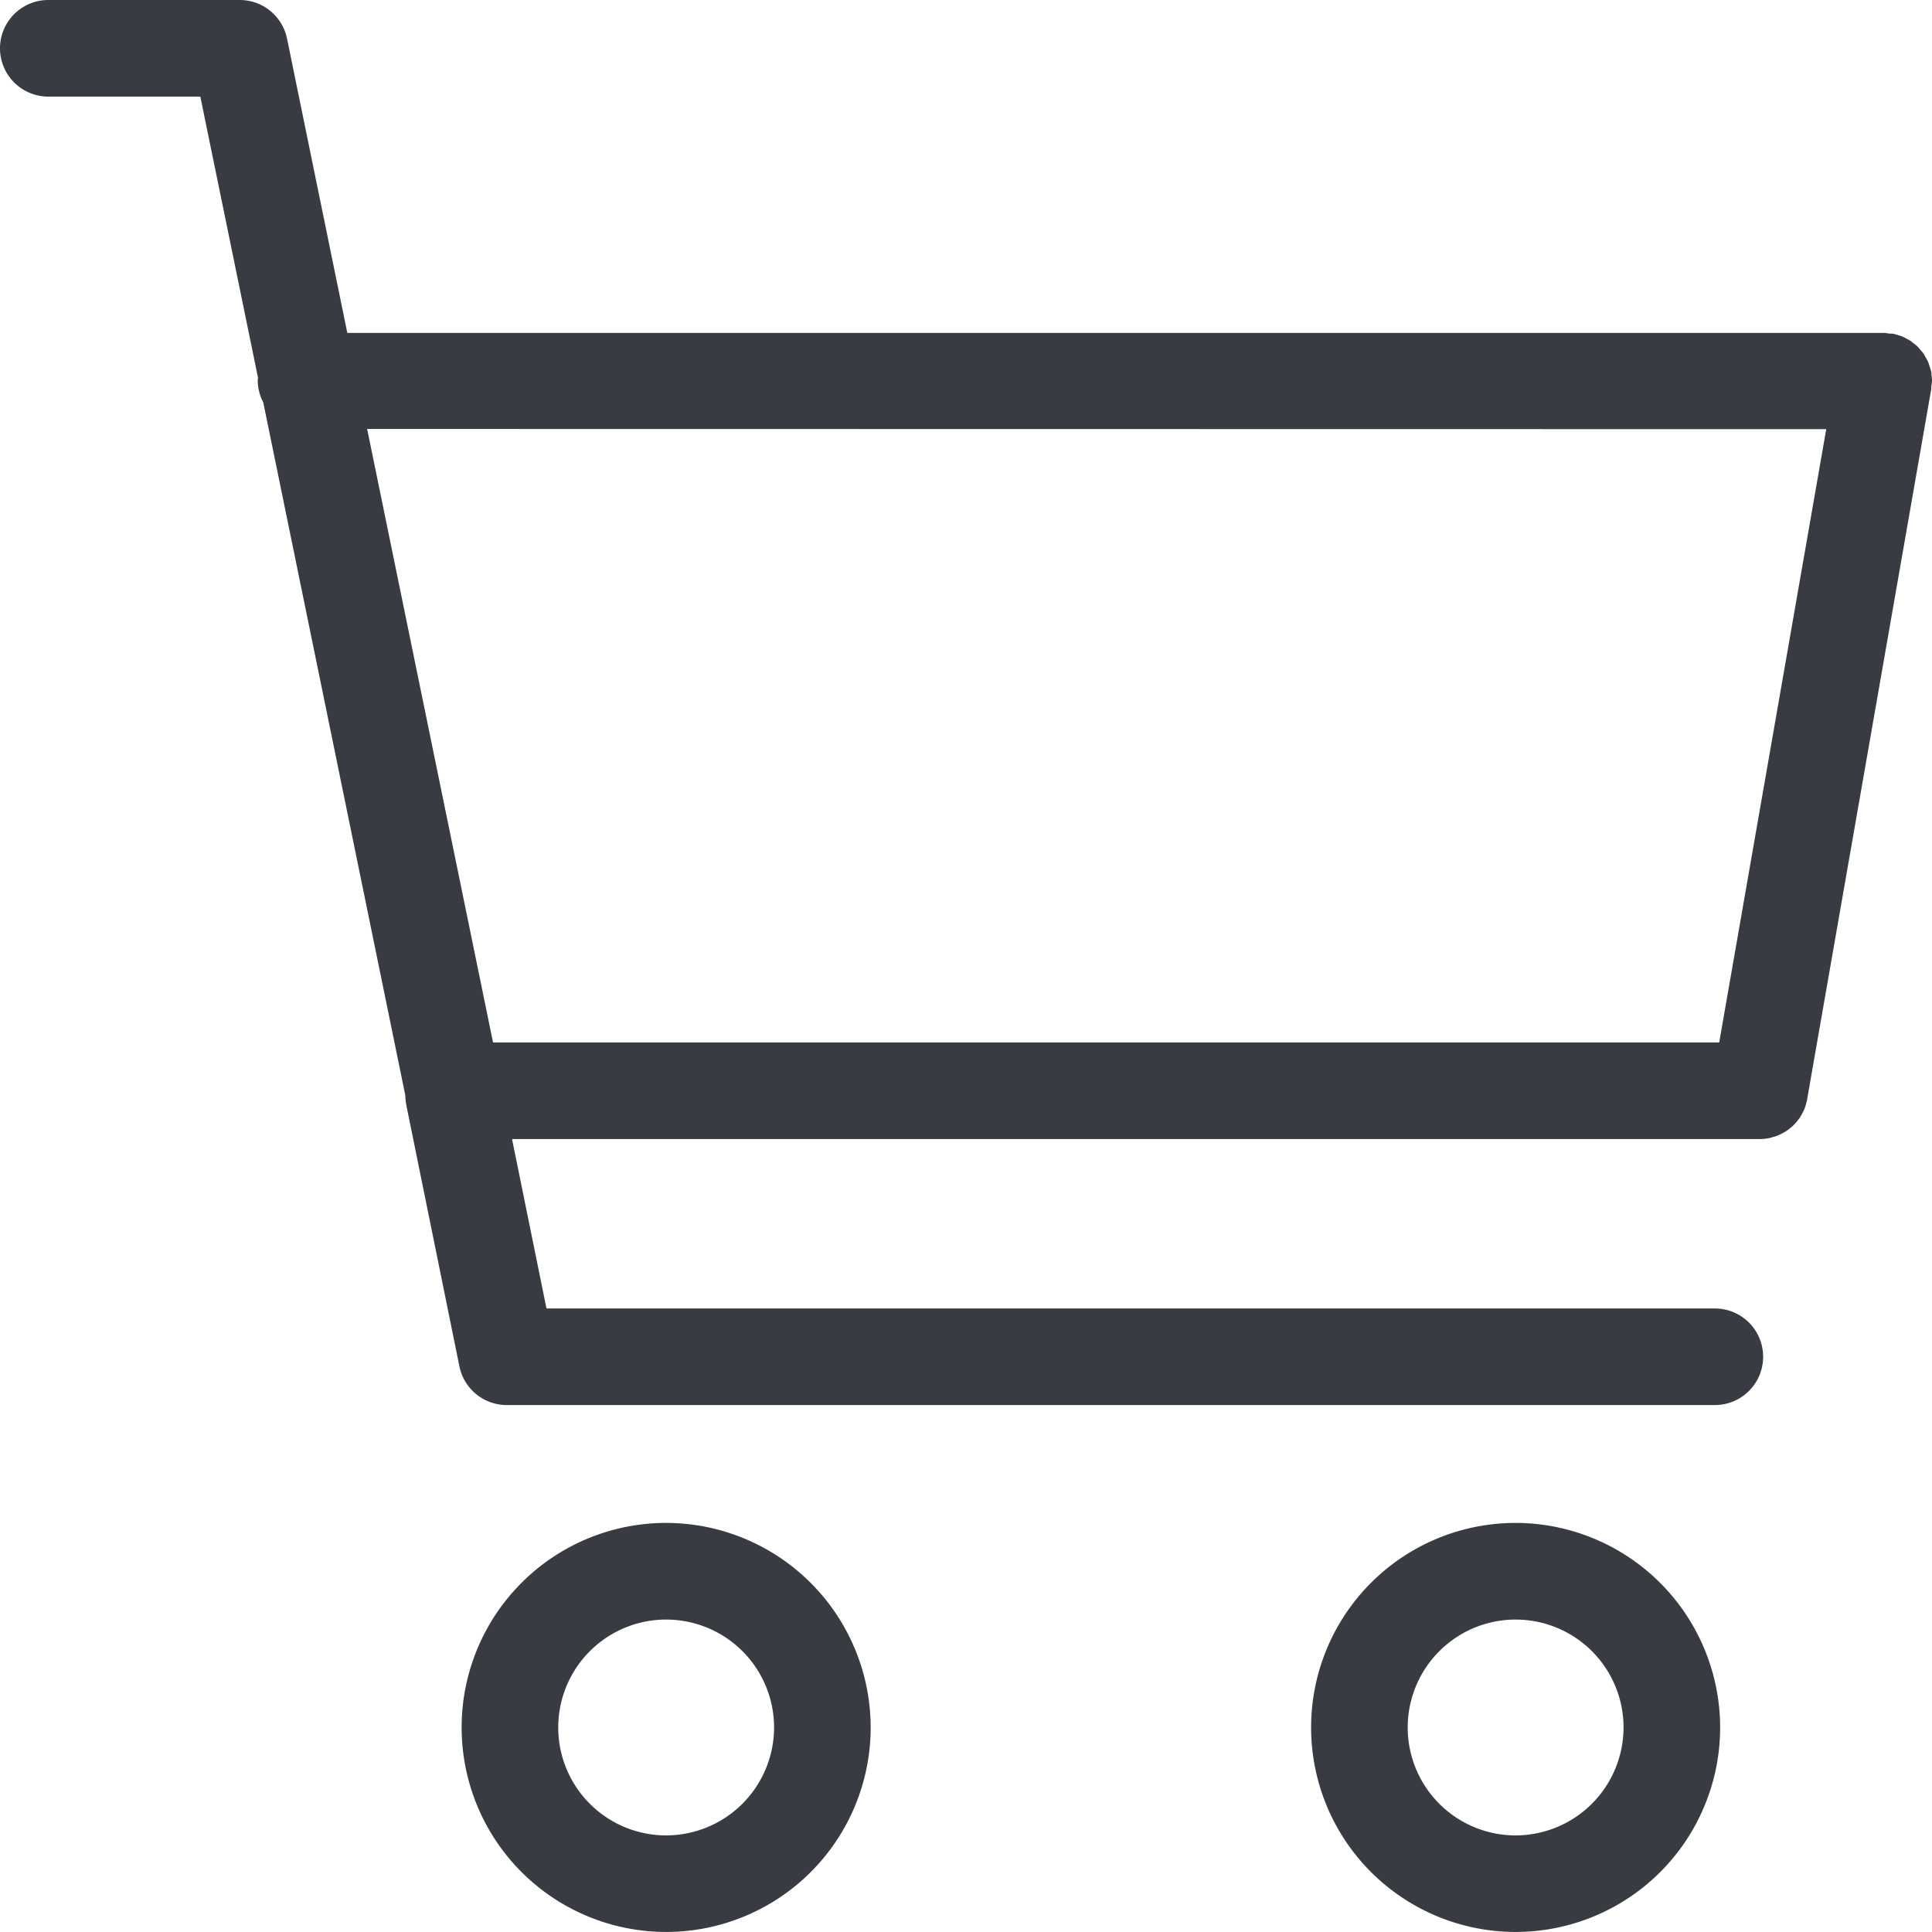 <svg xmlns:xlink="http://www.w3.org/1999/xlink" xmlns="http://www.w3.org/2000/svg" id="cart_icon" width="35" height="35" data-name="cart icon" viewBox="0 0 35 35">
    <defs>
        <style>
            .cls-1{fill:#393b42}
        </style>
    </defs>
    <path id="Path_22" d="M27.6 78.826a3.705 3.705 0 1 0 3.705 3.705 3.71 3.71 0 0 0-3.705-3.705zm0 5.661a1.955 1.955 0 1 1 1.955-1.955 1.958 1.958 0 0 1-1.955 1.955z" class="cls-1" data-name="Path 22" transform="translate(-15.532 -51.237)"/>
    <path id="Path_23" d="M71.569 78.826a3.705 3.705 0 1 0 3.705 3.705 3.71 3.71 0 0 0-3.705-3.705zm0 5.661a1.955 1.955 0 1 1 1.955-1.955 1.958 1.958 0 0 1-1.955 1.955z" class="cls-1" data-name="Path 23" transform="translate(-44.112 -51.237)"/>
    <path id="Path_24" d="M35 6.9v-.012a.9.9 0 0 0-.01-.1c0-.024 0-.048-.009-.072a.9.9 0 0 0-.027-.087c-.008-.026-.015-.051-.026-.076s-.026-.049-.04-.073-.026-.05-.042-.074-.036-.044-.055-.066-.034-.043-.053-.062a.826.826 0 0 0-.069-.056c-.021-.016-.04-.035-.062-.049s-.048-.027-.073-.04a.793.793 0 0 0-.079-.04c-.023-.009-.048-.015-.071-.022a.889.889 0 0 0-.1-.027h-.012c-.025 0-.049 0-.074-.005s-.051-.008-.077-.008H6.292L5.2.7a.875.875 0 0 0-.857-.7H.875a.875.875 0 0 0 0 1.75h2.754l1.045 5.092c0 .018-.005.035-.005.054a.868.868 0 0 0 .1.393L7.344 19.85a.9.9 0 0 0 .017.172l.962 4.732a.875.875 0 0 0 .858.7h21.885a.875.875 0 0 0 0-1.75H9.9l-.624-3.069h22.606a.858.858 0 0 0 .165-.017c.019 0 .037-.01.056-.015a.877.877 0 0 0 .1-.031c.021-.008.041-.019.062-.029a.911.911 0 0 0 .081-.044c.02-.012.038-.026.056-.039a.885.885 0 0 0 .071-.059.695.695 0 0 0 .047-.047.887.887 0 0 0 .061-.074.5.5 0 0 0 .037-.053.908.908 0 0 0 .046-.085c.01-.02.02-.039.028-.06a.913.913 0 0 0 .029-.094c.006-.022.013-.043.018-.066v-.013l2.248-12.864c0-.026 0-.051.006-.076A.729.729 0 0 0 35 6.9zm-1.916.875l-1.939 11.11H8.932L6.651 7.771z" class="cls-1" data-name="Path 24"/>
</svg>
